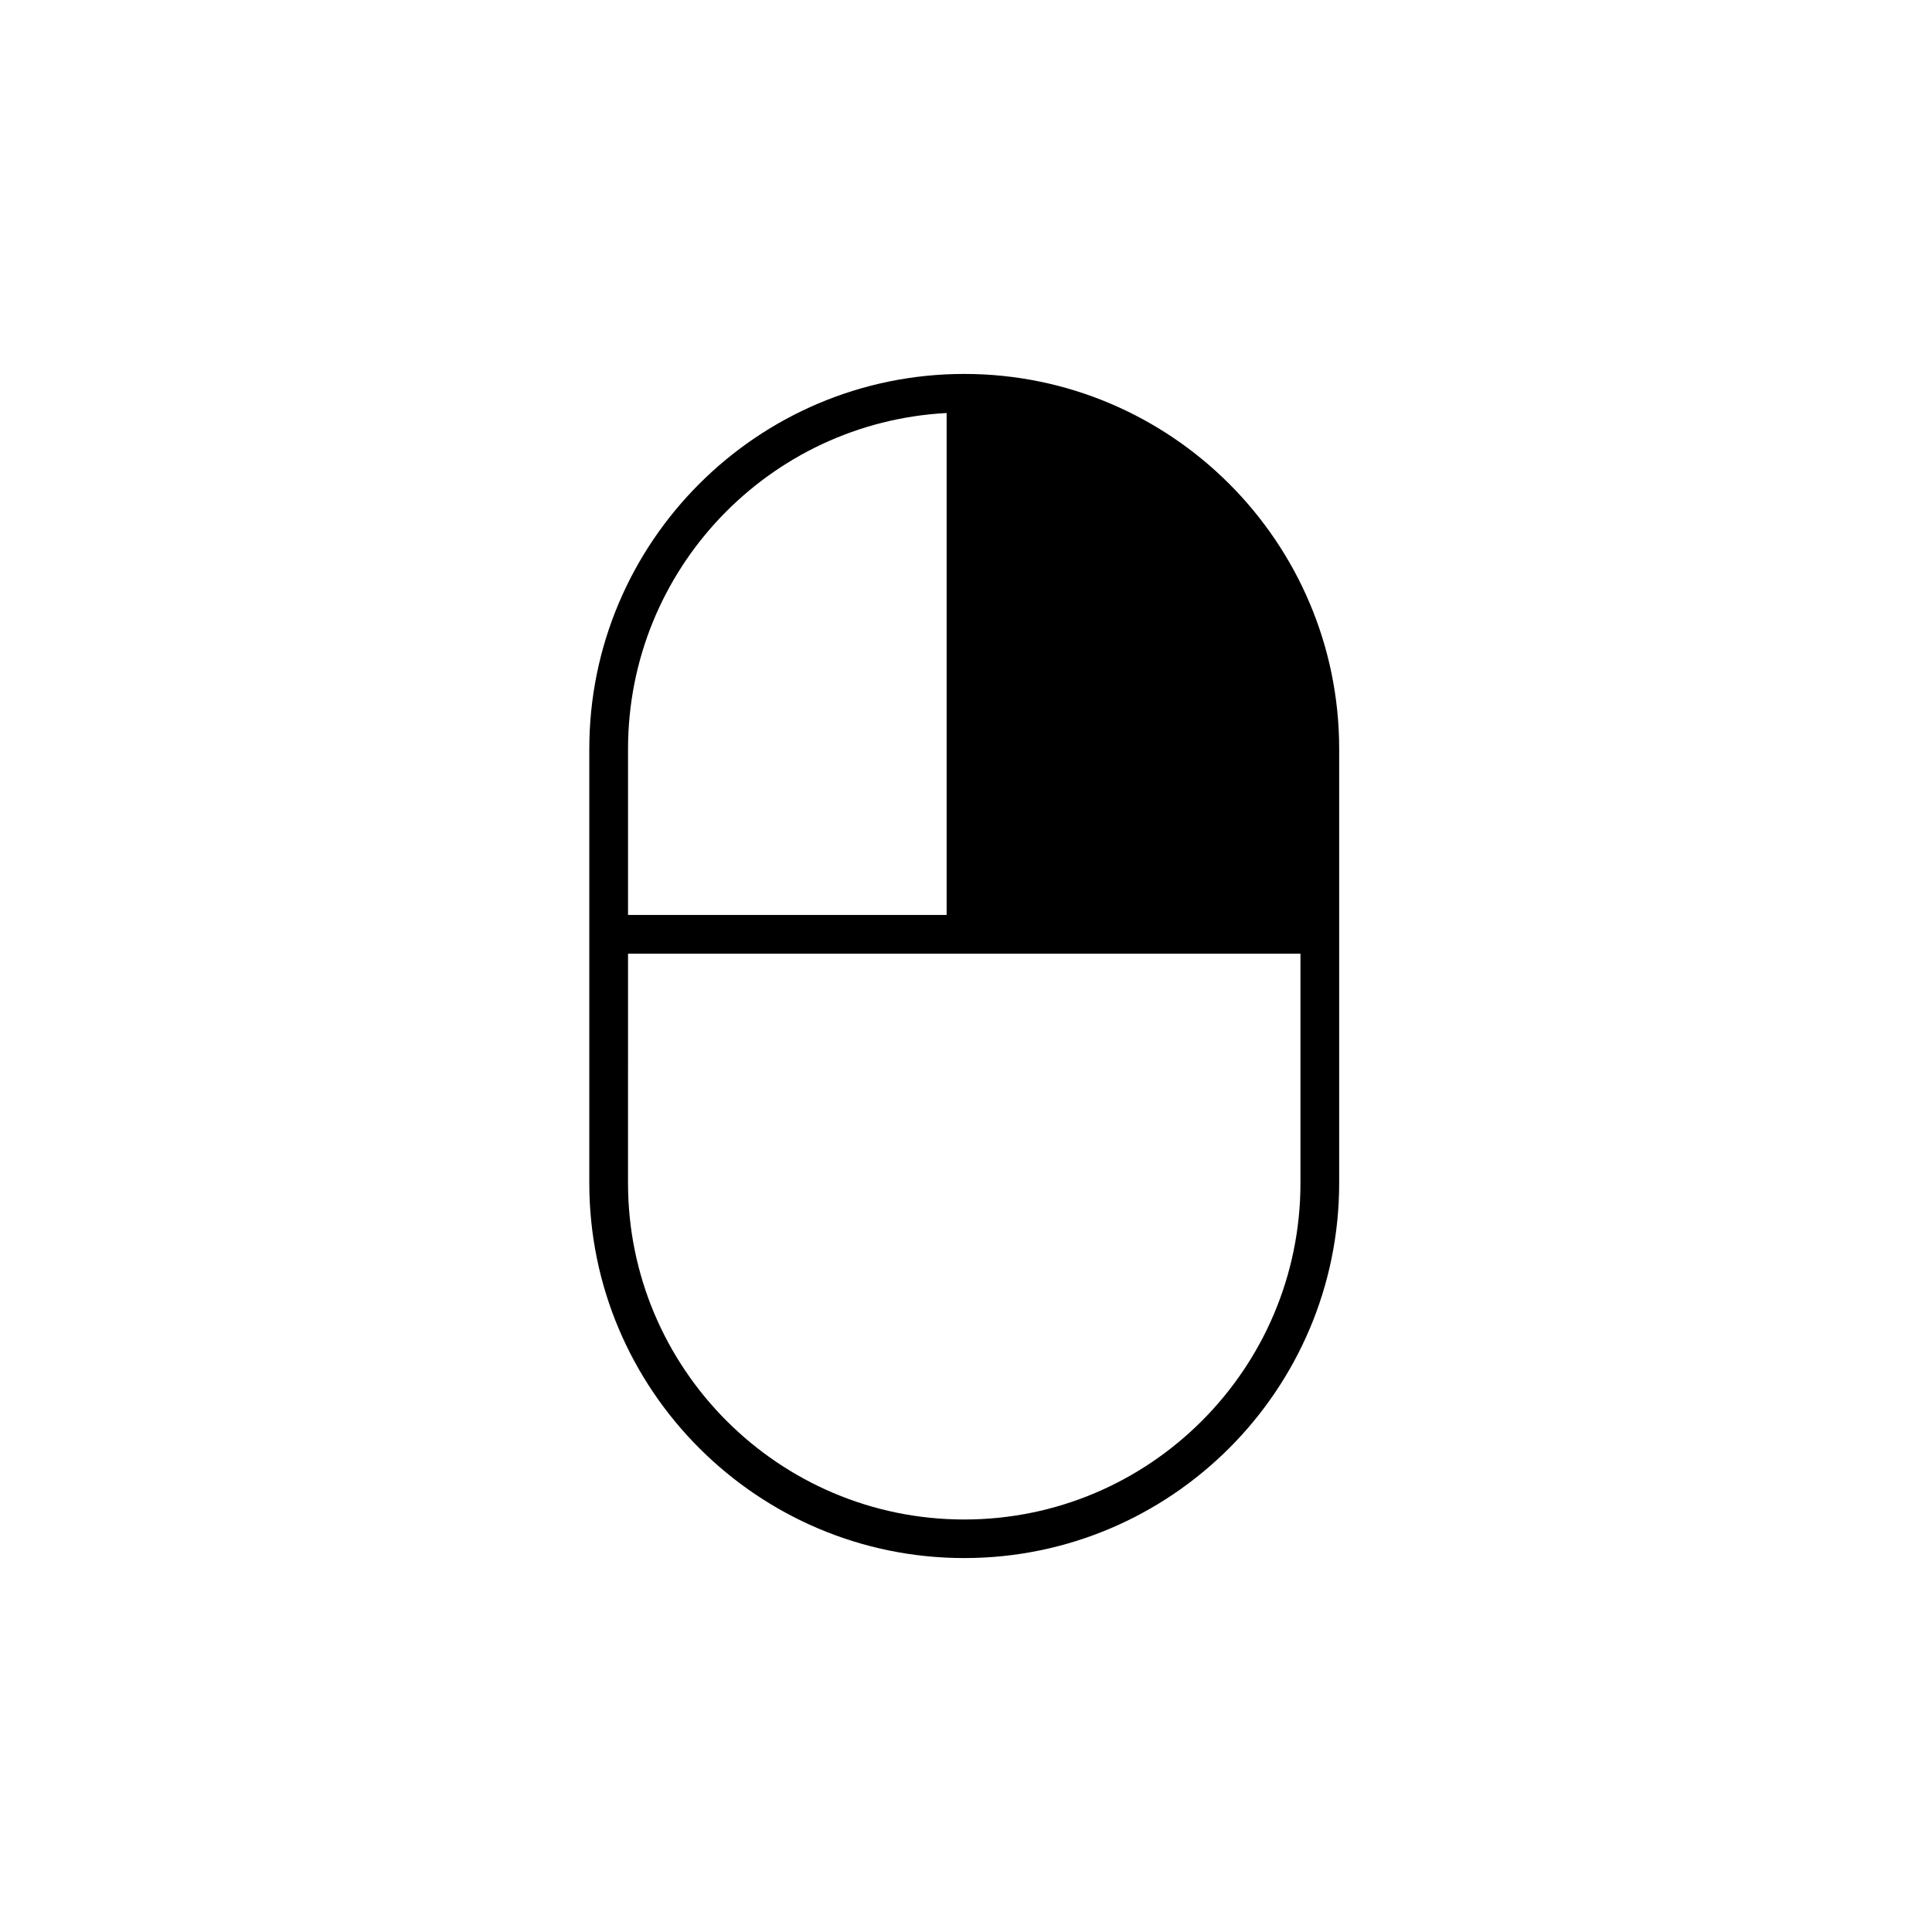 <?xml version="1.0" encoding="UTF-8"?>
<!-- Uploaded to: ICON Repo, www.iconrepo.com, Generator: ICON Repo Mixer Tools -->
<svg fill="#000000" width="800px" height="800px" version="1.1" viewBox="144 144 512 512" xmlns="http://www.w3.org/2000/svg">
 <path d="m300.17 342.48v115.04c0 54.801 44.562 99.383 99.363 99.383s99.363-44.582 99.363-99.383v-115.04c0-54.801-44.562-99.383-99.363-99.383s-99.363 44.582-99.363 99.383zm10.266 54.258h178.2v60.785c0 49.164-39.938 89.16-89.102 89.16-49.16 0-89.102-39.996-89.102-89.16zm0-54.258c0-47.555 37.32-86.527 84.434-89.027v133.02h-84.434z"/>
</svg>